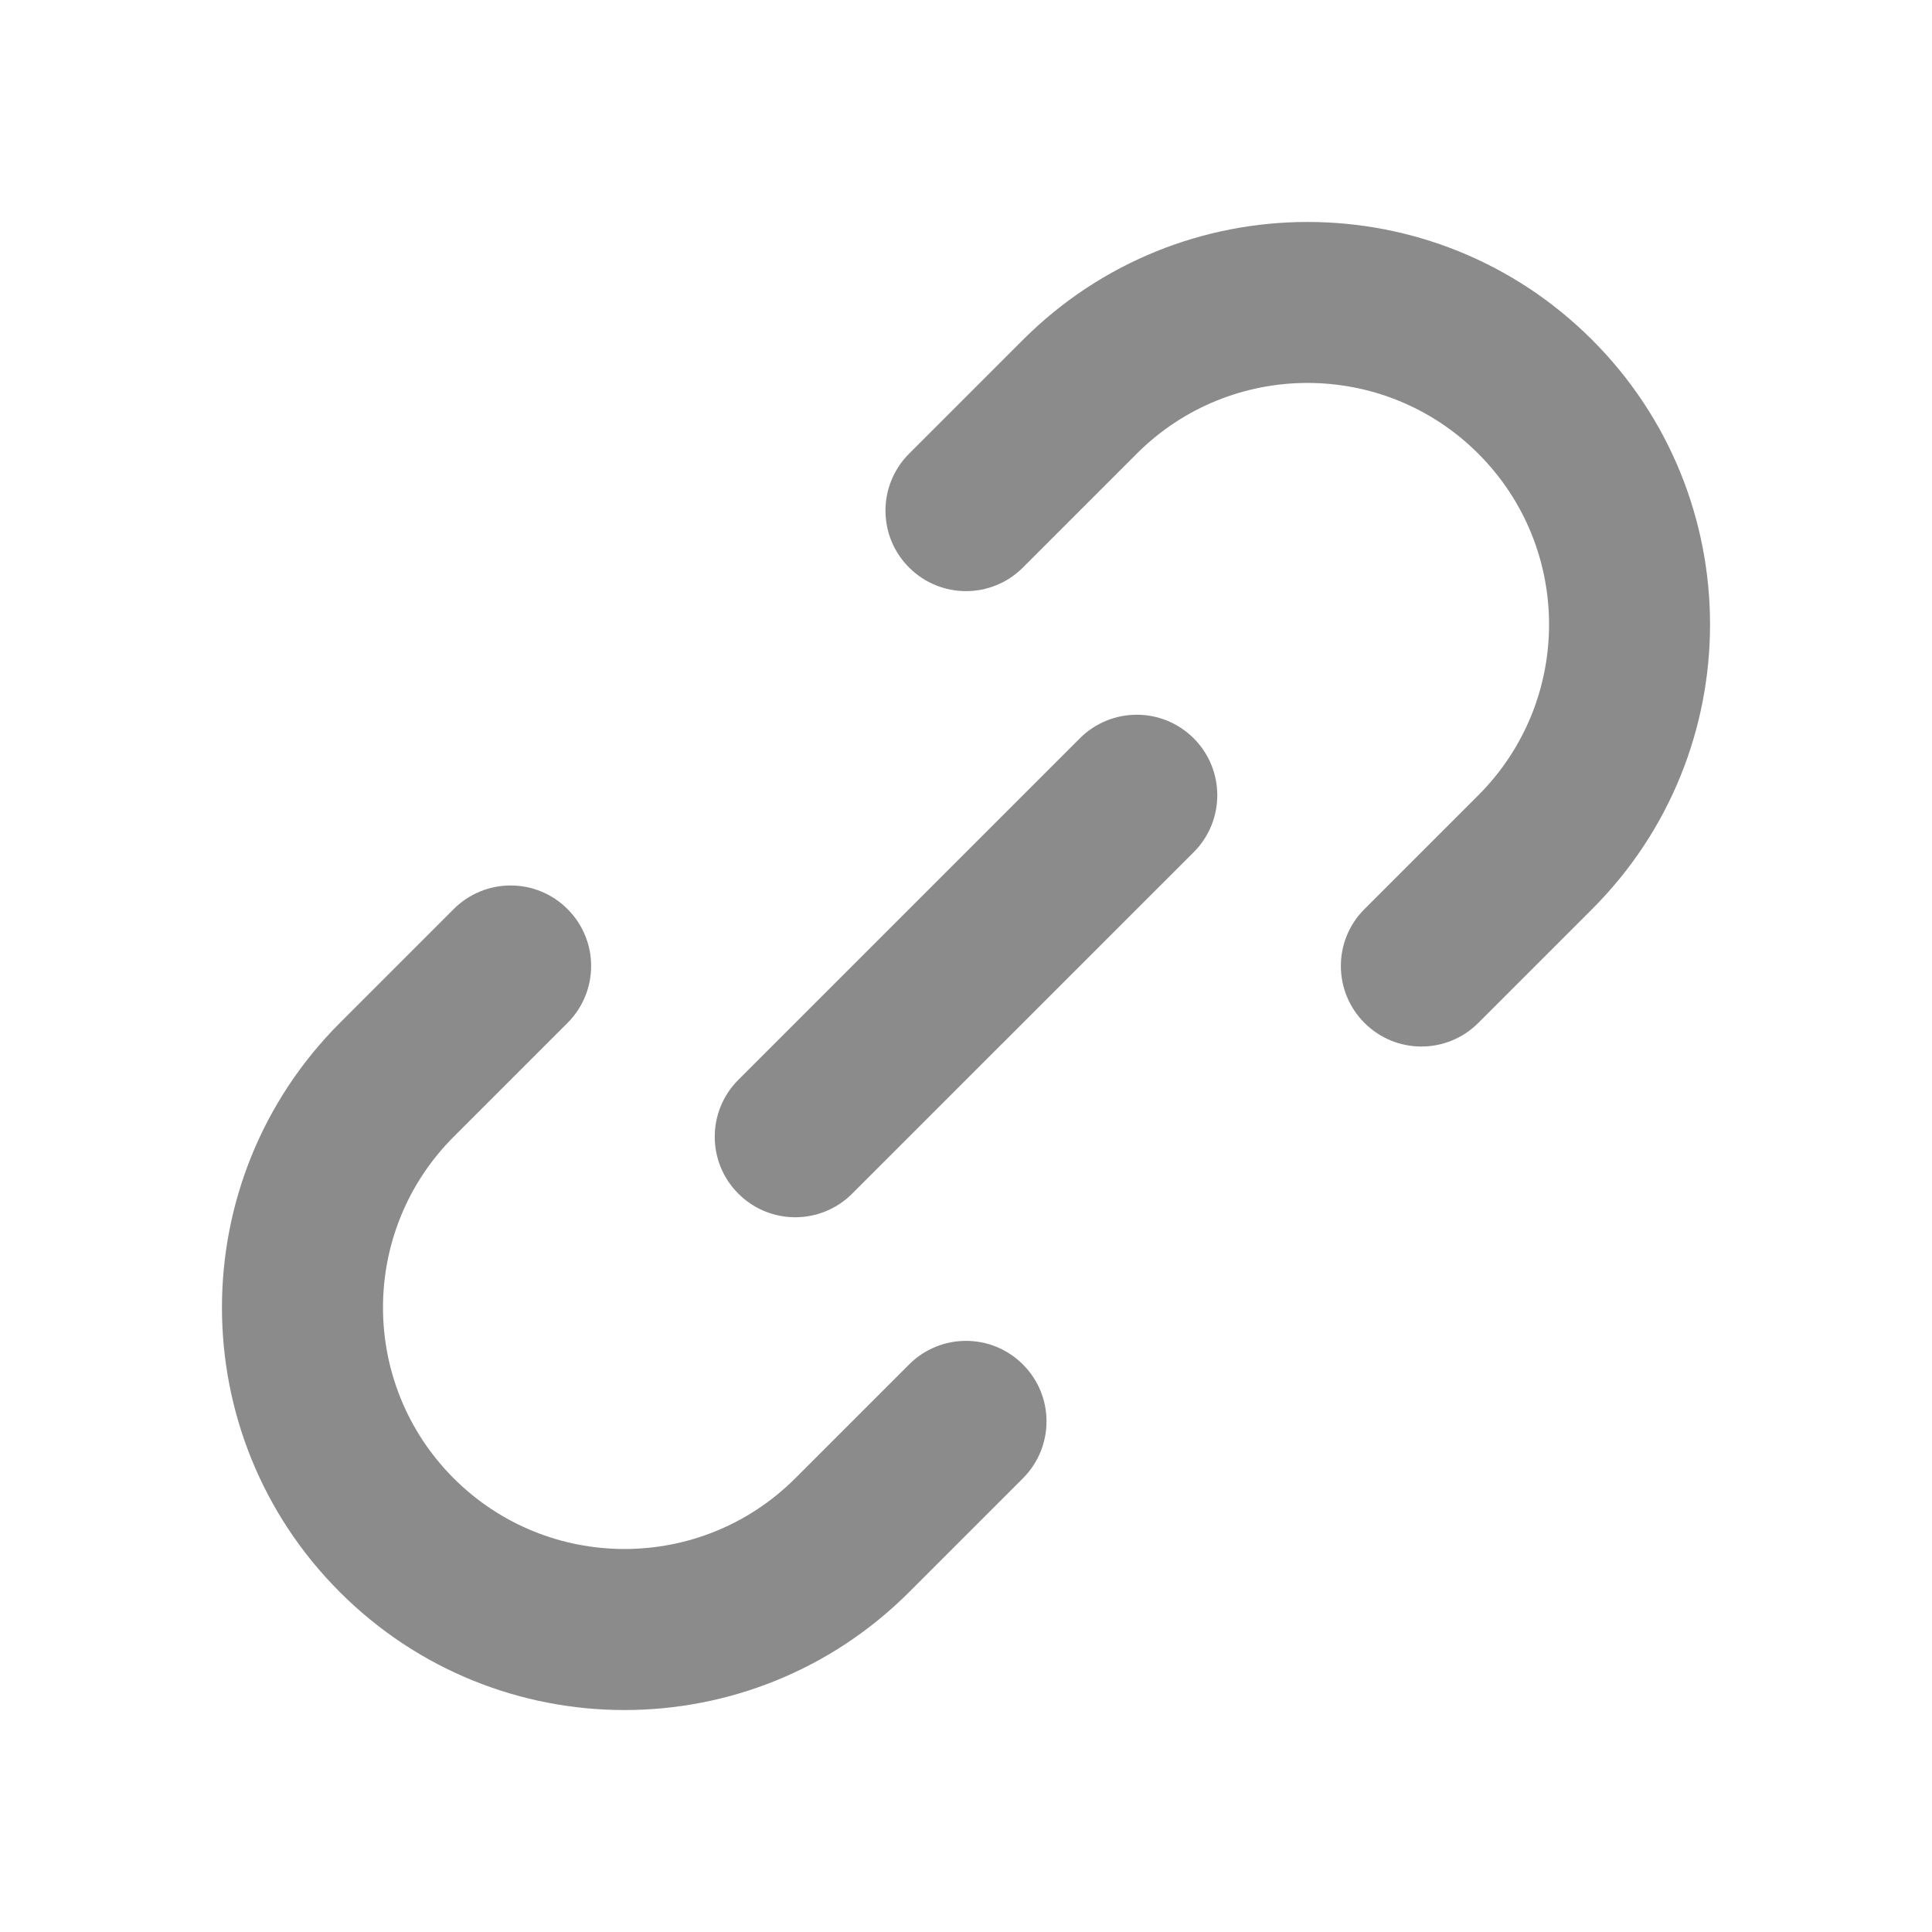 <svg width="24" height="24" viewBox="0 0 24 24" fill="none" xmlns="http://www.w3.org/2000/svg">
<g clip-path="url(#clip0_147_6007)">
<path fill-rule="evenodd" clip-rule="evenodd" d="M4.222 19.778C2.269 17.826 2.269 14.66 4.222 12.707L5.636 11.293C6.027 10.902 6.66 10.902 7.05 11.293C7.441 11.683 7.441 12.316 7.05 12.707L5.636 14.121C4.465 15.293 4.465 17.192 5.636 18.364C6.808 19.535 8.707 19.535 9.879 18.364L11.293 16.95C11.684 16.559 12.317 16.559 12.707 16.95C13.098 17.34 13.098 17.973 12.707 18.364L11.293 19.778C9.34 21.731 6.175 21.731 4.222 19.778Z" fill="#8b8b8b"/>
<path fill-rule="evenodd" clip-rule="evenodd" d="M19.778 4.222C21.731 6.174 21.731 9.34 19.778 11.293L18.364 12.707C17.974 13.098 17.34 13.098 16.95 12.707C16.559 12.316 16.559 11.683 16.95 11.293L18.364 9.879C19.536 8.707 19.536 6.808 18.364 5.636C17.192 4.464 15.293 4.464 14.121 5.636L12.707 7.05C12.317 7.441 11.684 7.441 11.293 7.05C10.902 6.66 10.902 6.027 11.293 5.636L12.707 4.222C14.66 2.269 17.826 2.269 19.778 4.222Z" fill="#8b8b8b"/>
<path fill-rule="evenodd" clip-rule="evenodd" d="M9.172 14.828C8.781 14.438 8.781 13.805 9.172 13.414L13.414 9.172C13.805 8.781 14.438 8.781 14.829 9.172C15.219 9.562 15.219 10.195 14.829 10.586L10.586 14.828C10.195 15.219 9.562 15.219 9.172 14.828Z" fill="#8b8b8b"/>
</g>
<defs>
<clipPath id="clip0_147_6007">
<rect width="20" height="20" fill="white" transform="translate(2 2)"/>
</clipPath>
</defs>
</svg>
